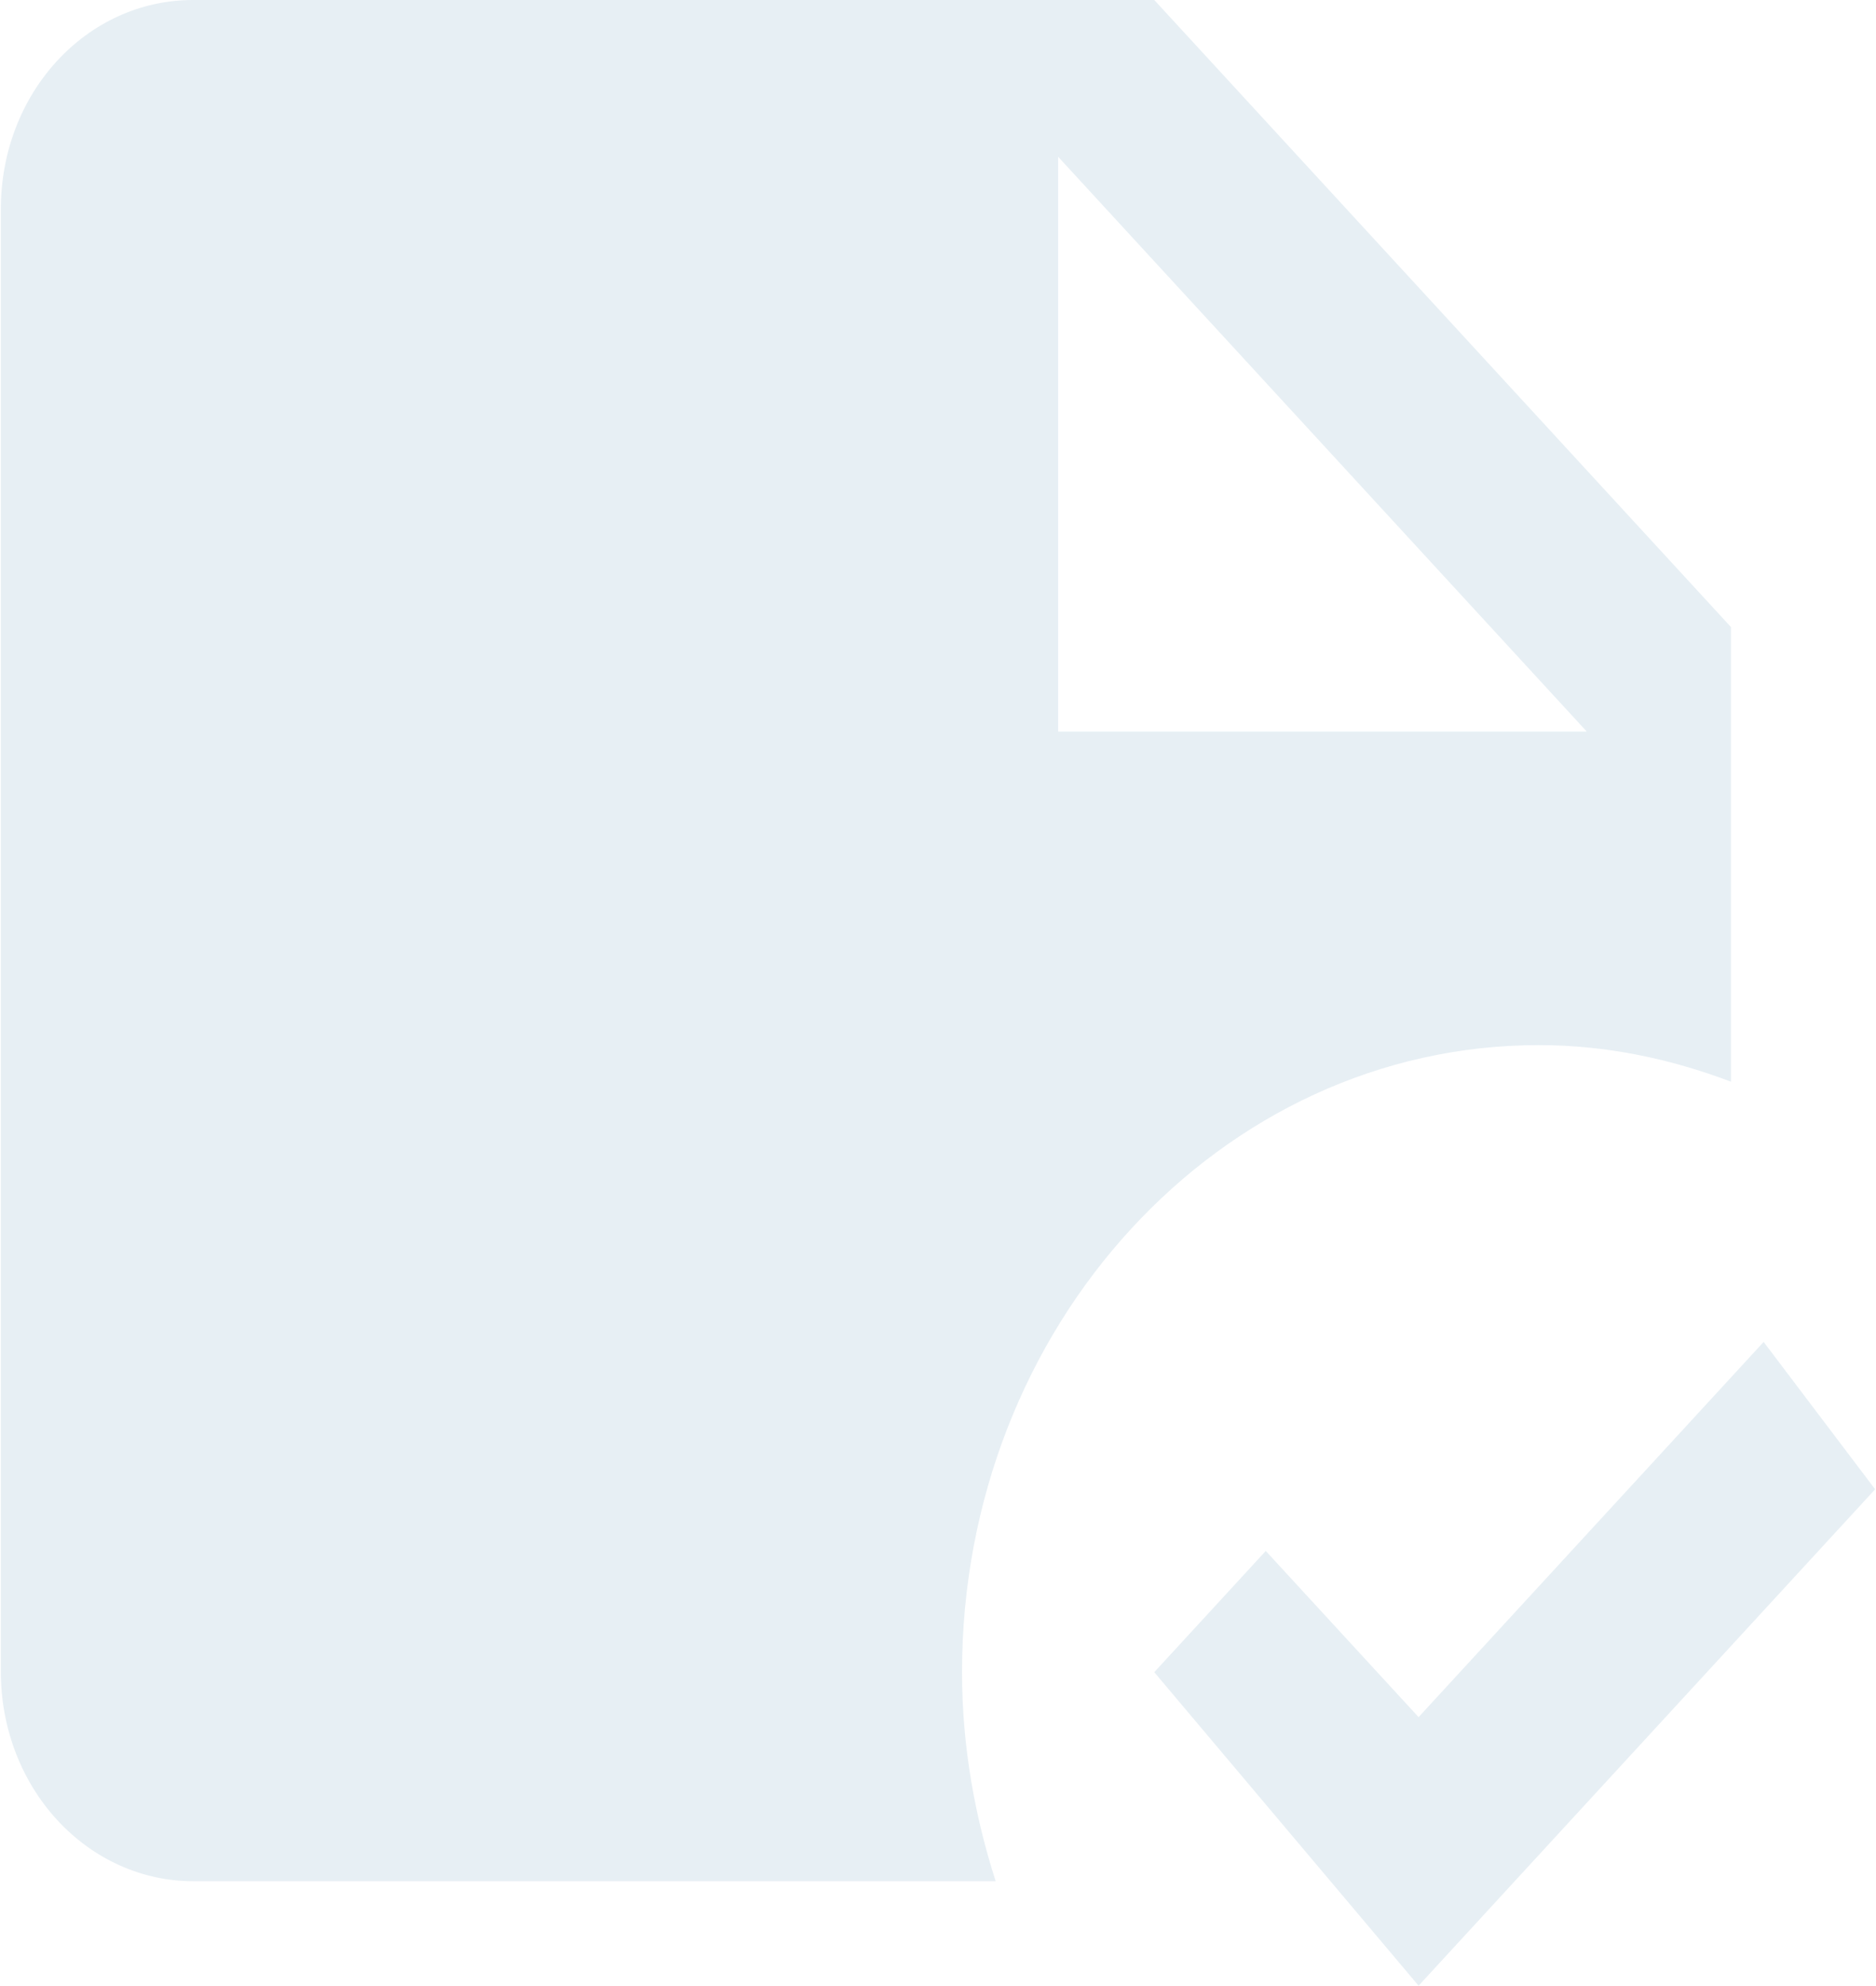 <?xml version="1.0" encoding="UTF-8"?> <svg xmlns="http://www.w3.org/2000/svg" xmlns:xlink="http://www.w3.org/1999/xlink" xml:space="preserve" width="242px" height="256px" version="1.1" style="shape-rendering:geometricPrecision; text-rendering:geometricPrecision; image-rendering:optimizeQuality; fill-rule:evenodd; clip-rule:evenodd" viewBox="0 0 4789833 5071602"> <defs> <style type="text/css"> .fil0 {fill:#CDDDE9;fill-opacity:0.478} </style> </defs> <g id="Layer_x0020_1">  <path class="fil0" d="M3930113 2669244c171935,0 336522,34724 491259,93455l0 -1161143 -1473775 -1601556 -2456339 0c-272643,0 -491258,237568 -491258,533844l0 3736980c0,141586 51758,277369 143879,377493 92145,100123 217095,156374 347379,156374l2051048 0c-54052,-168167 -85991,-347004 -85991,-533867 0,-883517 660759,-1601580 1473798,-1601580zm-1228157 -2268843l1350978 1468089 -1350978 0 0 -1468089zm2087877 3403288l-1166736 1267913 -675500 -800778 284927 -309637 390573 424408 881808 -958252 284928 376346z"></path> </g> </svg> 